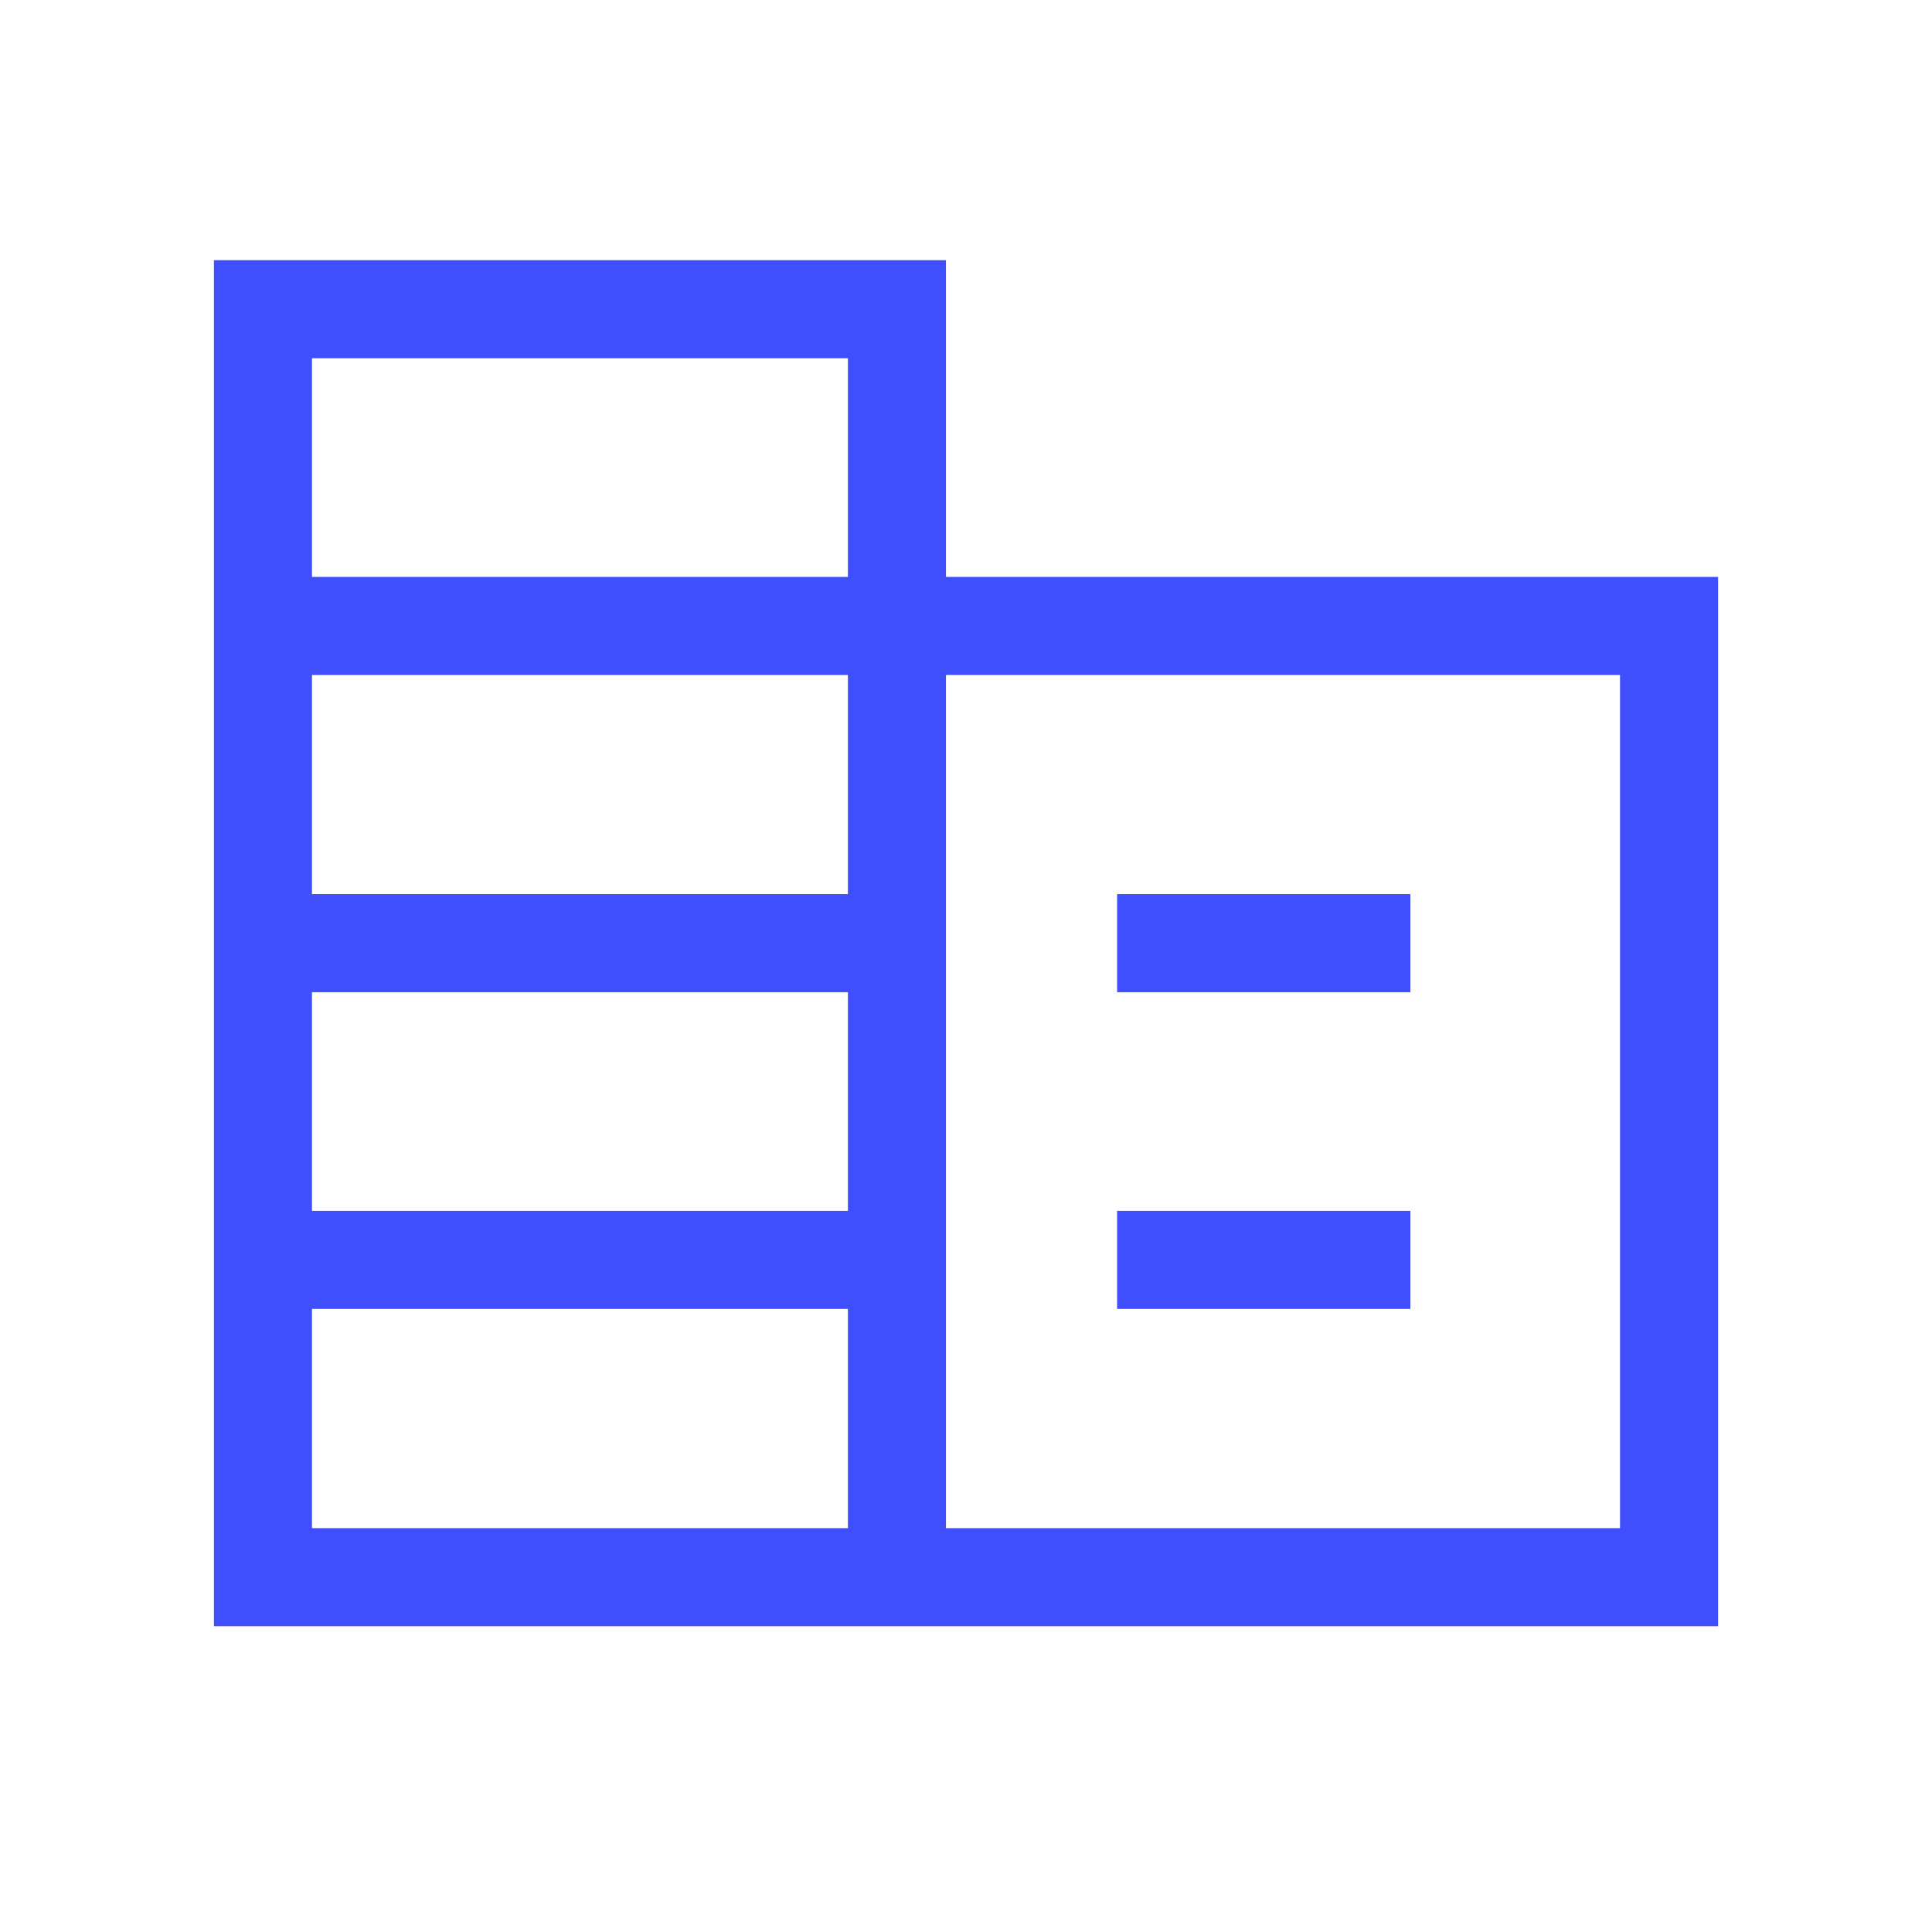 <svg width="33" height="33" viewBox="0 0 33 33" fill="none" xmlns="http://www.w3.org/2000/svg">
<mask id="mask0_8_444" style="mask-type:alpha" maskUnits="userSpaceOnUse" x="0" y="0" width="33" height="33">
<rect x="0.5" y="0.341" width="32" height="32" fill="#D9D9D9"/>
</mask>
<g mask="url(#mask0_8_444)">
<path d="M3.654 27.777V4.444H16.158V9.854H29.346V27.777H3.654ZM5.329 26.102H14.483V22.358H5.329V26.102ZM5.329 20.683H14.483V16.948H5.329V20.683ZM5.329 15.273H14.483V11.529H5.329V15.273ZM5.329 9.854H14.483V6.119H5.329V9.854ZM16.158 26.102H27.671V11.529H16.158V26.102ZM19.081 16.948V15.273H24.09V16.948H19.081ZM19.081 22.358V20.683H24.09V22.358H19.081Z" fill="#3F4FFE"/>
</g>
</svg>
